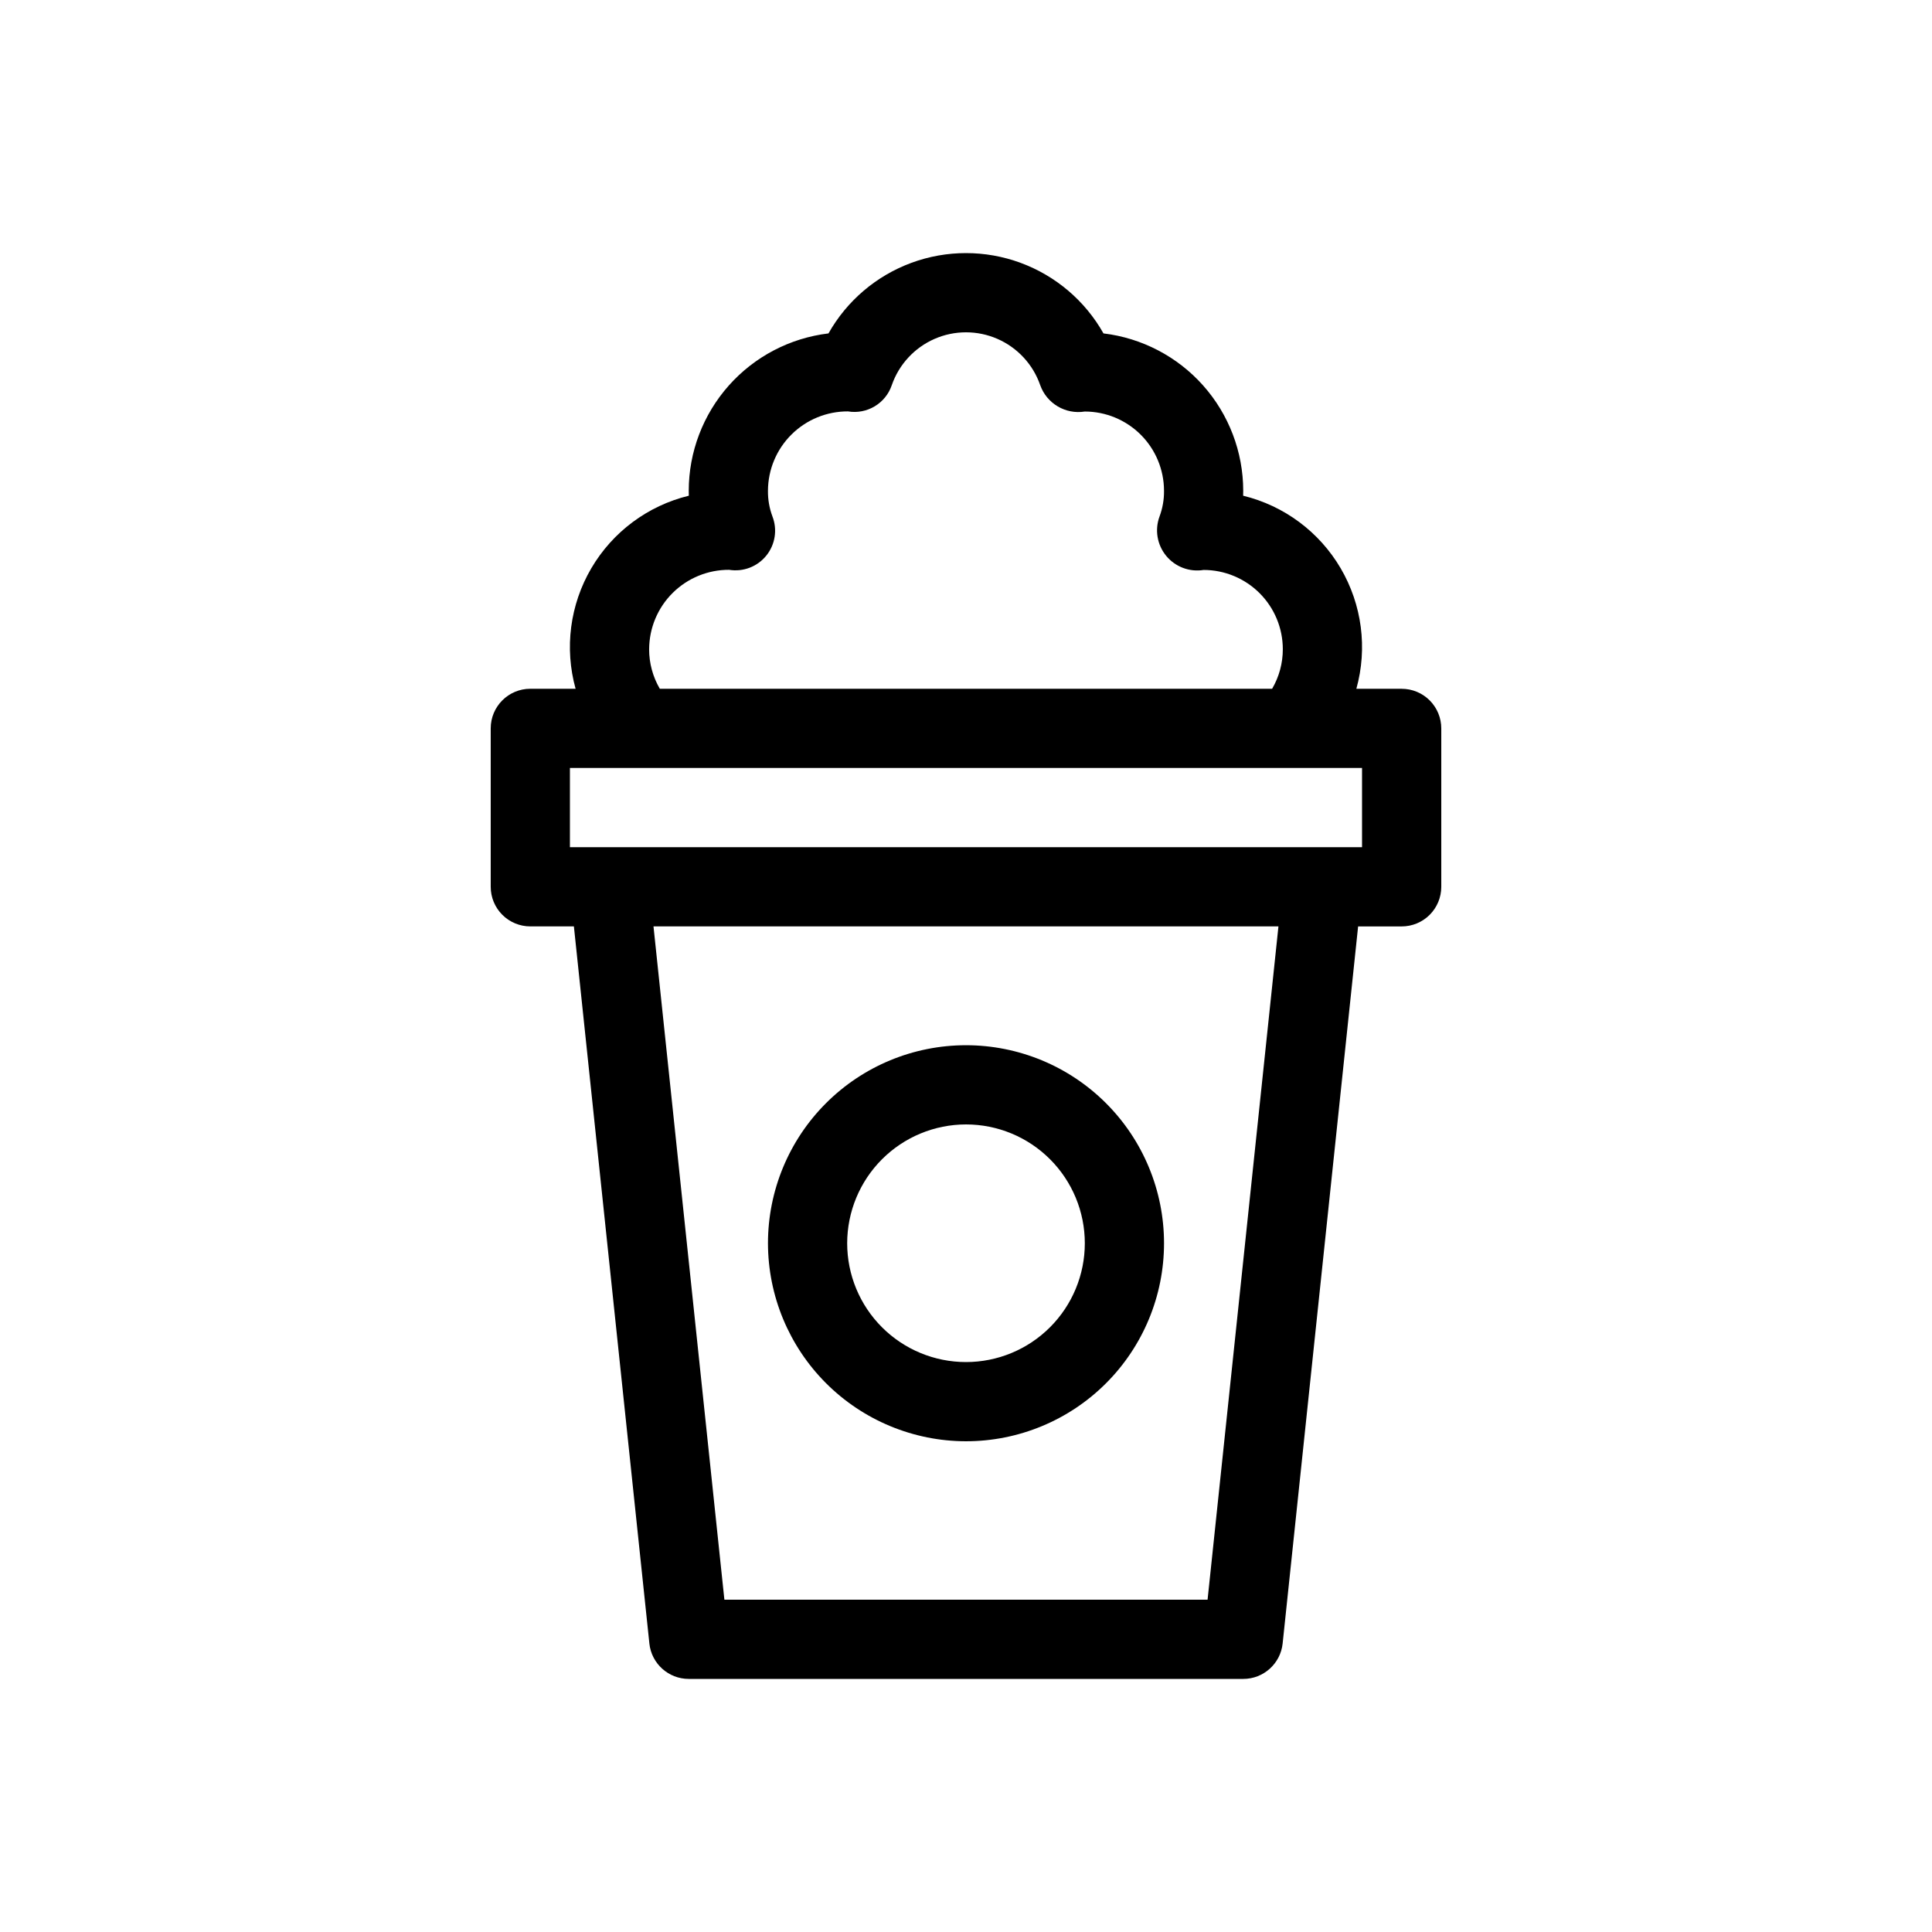 <?xml version="1.0" encoding="UTF-8"?>
<!-- Uploaded to: ICON Repo, www.iconrepo.com, Generator: ICON Repo Mixer Tools -->
<svg fill="#000000" width="800px" height="800px" version="1.1" viewBox="144 144 512 512" xmlns="http://www.w3.org/2000/svg">
 <g>
  <path d="m515.45 326.53h-12c2.996-10.77 1.492-22.293-4.164-31.938-5.652-9.641-14.977-16.578-25.84-19.223 0.023-0.434 0.023-0.879 0.023-1.32-0.016-10.273-3.789-20.188-10.609-27.871-6.824-7.68-16.227-12.598-26.426-13.82-4.879-8.652-12.676-15.285-22-18.715-9.32-3.426-19.559-3.426-28.879 0-9.32 3.43-17.121 10.062-22 18.715-10.199 1.223-19.602 6.141-26.422 13.82-6.824 7.684-10.598 17.598-10.609 27.871 0 0.441 0 0.887 0.02 1.324v-0.004c-10.859 2.644-20.184 9.582-25.84 19.223-5.656 9.645-7.16 21.168-4.164 31.938h-12c-5.797 0-10.496 4.699-10.496 10.496v41.984c0 2.781 1.105 5.453 3.074 7.422s4.637 3.074 7.422 3.074h11.547l20.004 190.03-0.004-0.004c0.562 5.344 5.066 9.398 10.438 9.398h146.95c5.371 0 9.875-4.055 10.438-9.398l20-190.02h11.543c2.785 0 5.457-1.105 7.422-3.074 1.969-1.969 3.074-4.641 3.074-7.422v-41.984c0-2.785-1.105-5.453-3.074-7.422-1.965-1.969-4.637-3.074-7.422-3.074zm-199.42-10.496c0.02-5.602 2.266-10.965 6.242-14.906 3.977-3.945 9.359-6.148 14.957-6.121 3.719 0.602 7.473-0.828 9.84-3.754 2.371-2.926 2.992-6.894 1.633-10.402-0.812-2.176-1.215-4.481-1.184-6.801 0.02-5.602 2.266-10.965 6.242-14.906 3.977-3.945 9.359-6.148 14.957-6.121 5.059 0.844 9.98-2.109 11.621-6.965 1.902-5.484 6.008-9.922 11.324-12.25 5.316-2.324 11.363-2.324 16.68 0 5.316 2.328 9.422 6.766 11.324 12.25 1.73 4.879 6.707 7.824 11.82 7 5.562 0.004 10.898 2.219 14.836 6.152 3.934 3.938 6.148 9.273 6.156 14.84 0.031 2.32-0.371 4.625-1.18 6.801-1.32 3.547-0.648 7.527 1.754 10.453 2.406 2.922 6.184 4.348 9.922 3.738 5.562 0.004 10.898 2.219 14.836 6.152 3.934 3.938 6.148 9.273 6.152 14.84 0.008 3.688-0.969 7.312-2.832 10.496h-162.27c-1.859-3.184-2.84-6.809-2.832-10.496zm147.99 251.9h-128.05l-18.789-178.43 165.62 0.004zm40.934-199.42h-209.92v-20.992h209.92z"/>
  <path d="m400 525.95c13.918 0 27.266-5.527 37.109-15.371 9.84-9.84 15.371-23.188 15.371-37.105 0-13.922-5.531-27.27-15.371-37.109-9.844-9.844-23.191-15.371-37.109-15.371-13.922 0-27.27 5.527-37.109 15.371-9.844 9.84-15.371 23.188-15.371 37.109 0.016 13.91 5.551 27.25 15.387 37.09 9.84 9.836 23.18 15.371 37.094 15.387zm0-83.969v0.004c8.352 0 16.359 3.316 22.266 9.223 5.902 5.902 9.223 13.914 9.223 22.266 0 8.348-3.32 16.359-9.223 22.262-5.906 5.906-13.914 9.223-22.266 9.223s-16.363-3.316-22.266-9.223c-5.906-5.902-9.223-13.914-9.223-22.262 0.008-8.352 3.328-16.355 9.23-22.258 5.902-5.902 13.906-9.223 22.258-9.23z"/>
 </g>
</svg>